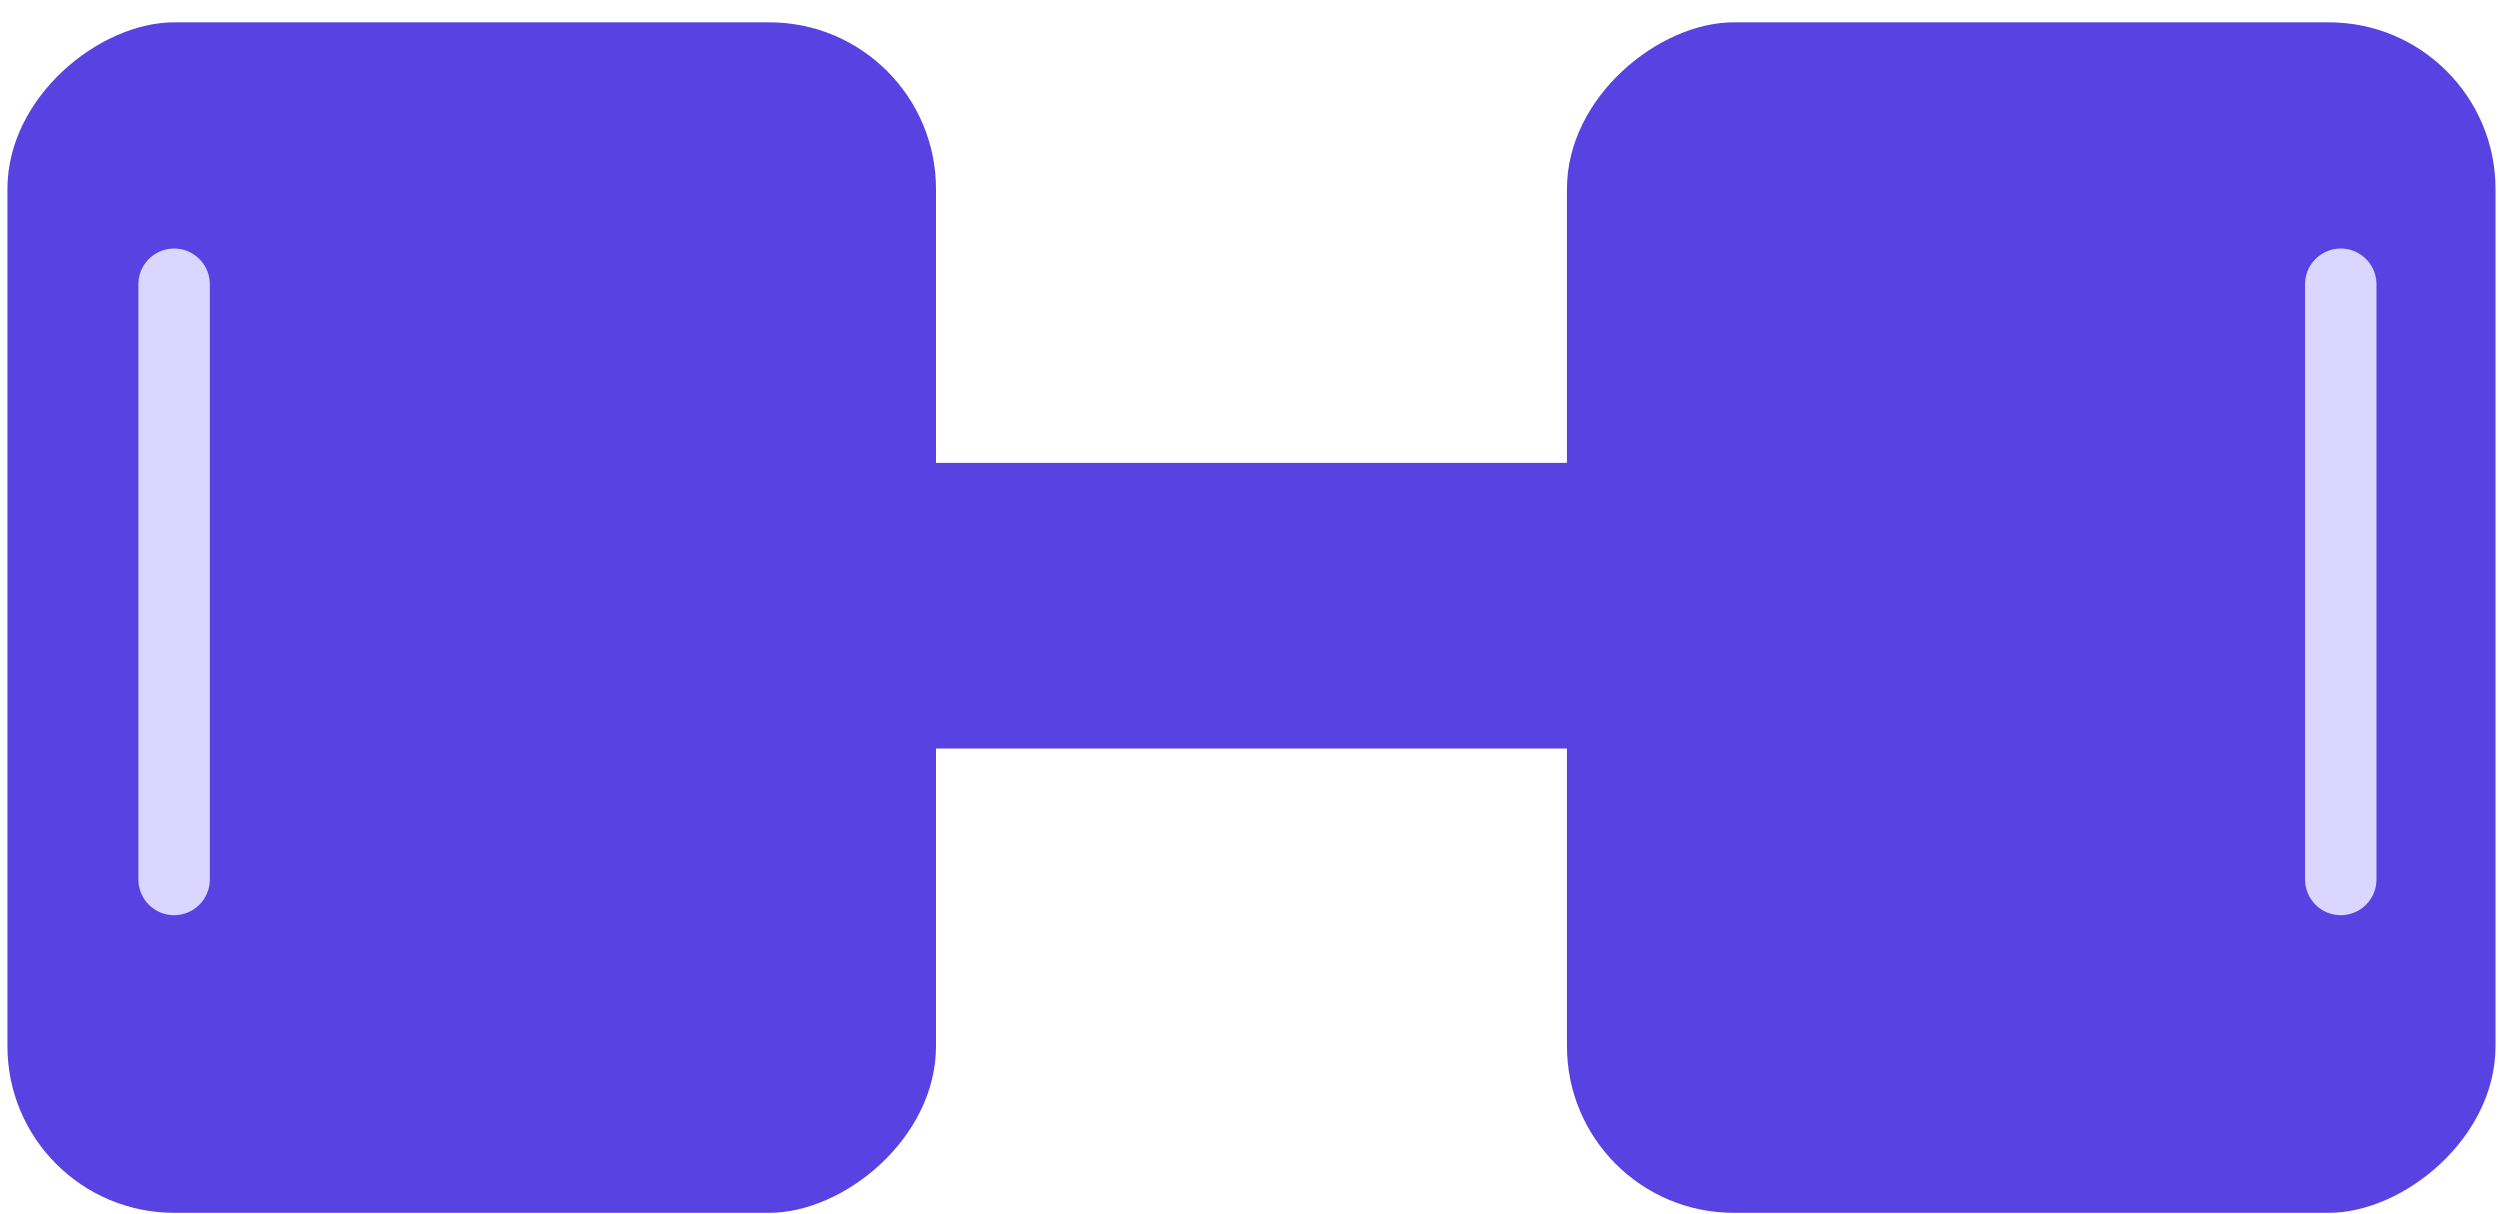 <?xml version="1.0" encoding="UTF-8"?> <svg xmlns="http://www.w3.org/2000/svg" width="105" height="51" viewBox="0 0 105 51" fill="none"> <path d="M82.812 25.439H34.812" stroke="#5842E1" stroke-width="12" stroke-linecap="round"></path> <rect x="39.312" y="0.938" width="50" height="39" rx="7" transform="rotate(90 39.312 0.938)" fill="#5842E1"></rect> <rect x="104.812" y="0.938" width="50" height="39" rx="7" transform="rotate(90 104.812 0.938)" fill="#5842E1"></rect> <path d="M7.312 36.938L7.312 11.938" stroke="#DBD6FF" stroke-width="3" stroke-linecap="round"></path> <path d="M98.312 36.938L98.312 11.938" stroke="#DBD6FF" stroke-width="3" stroke-linecap="round"></path> </svg> 